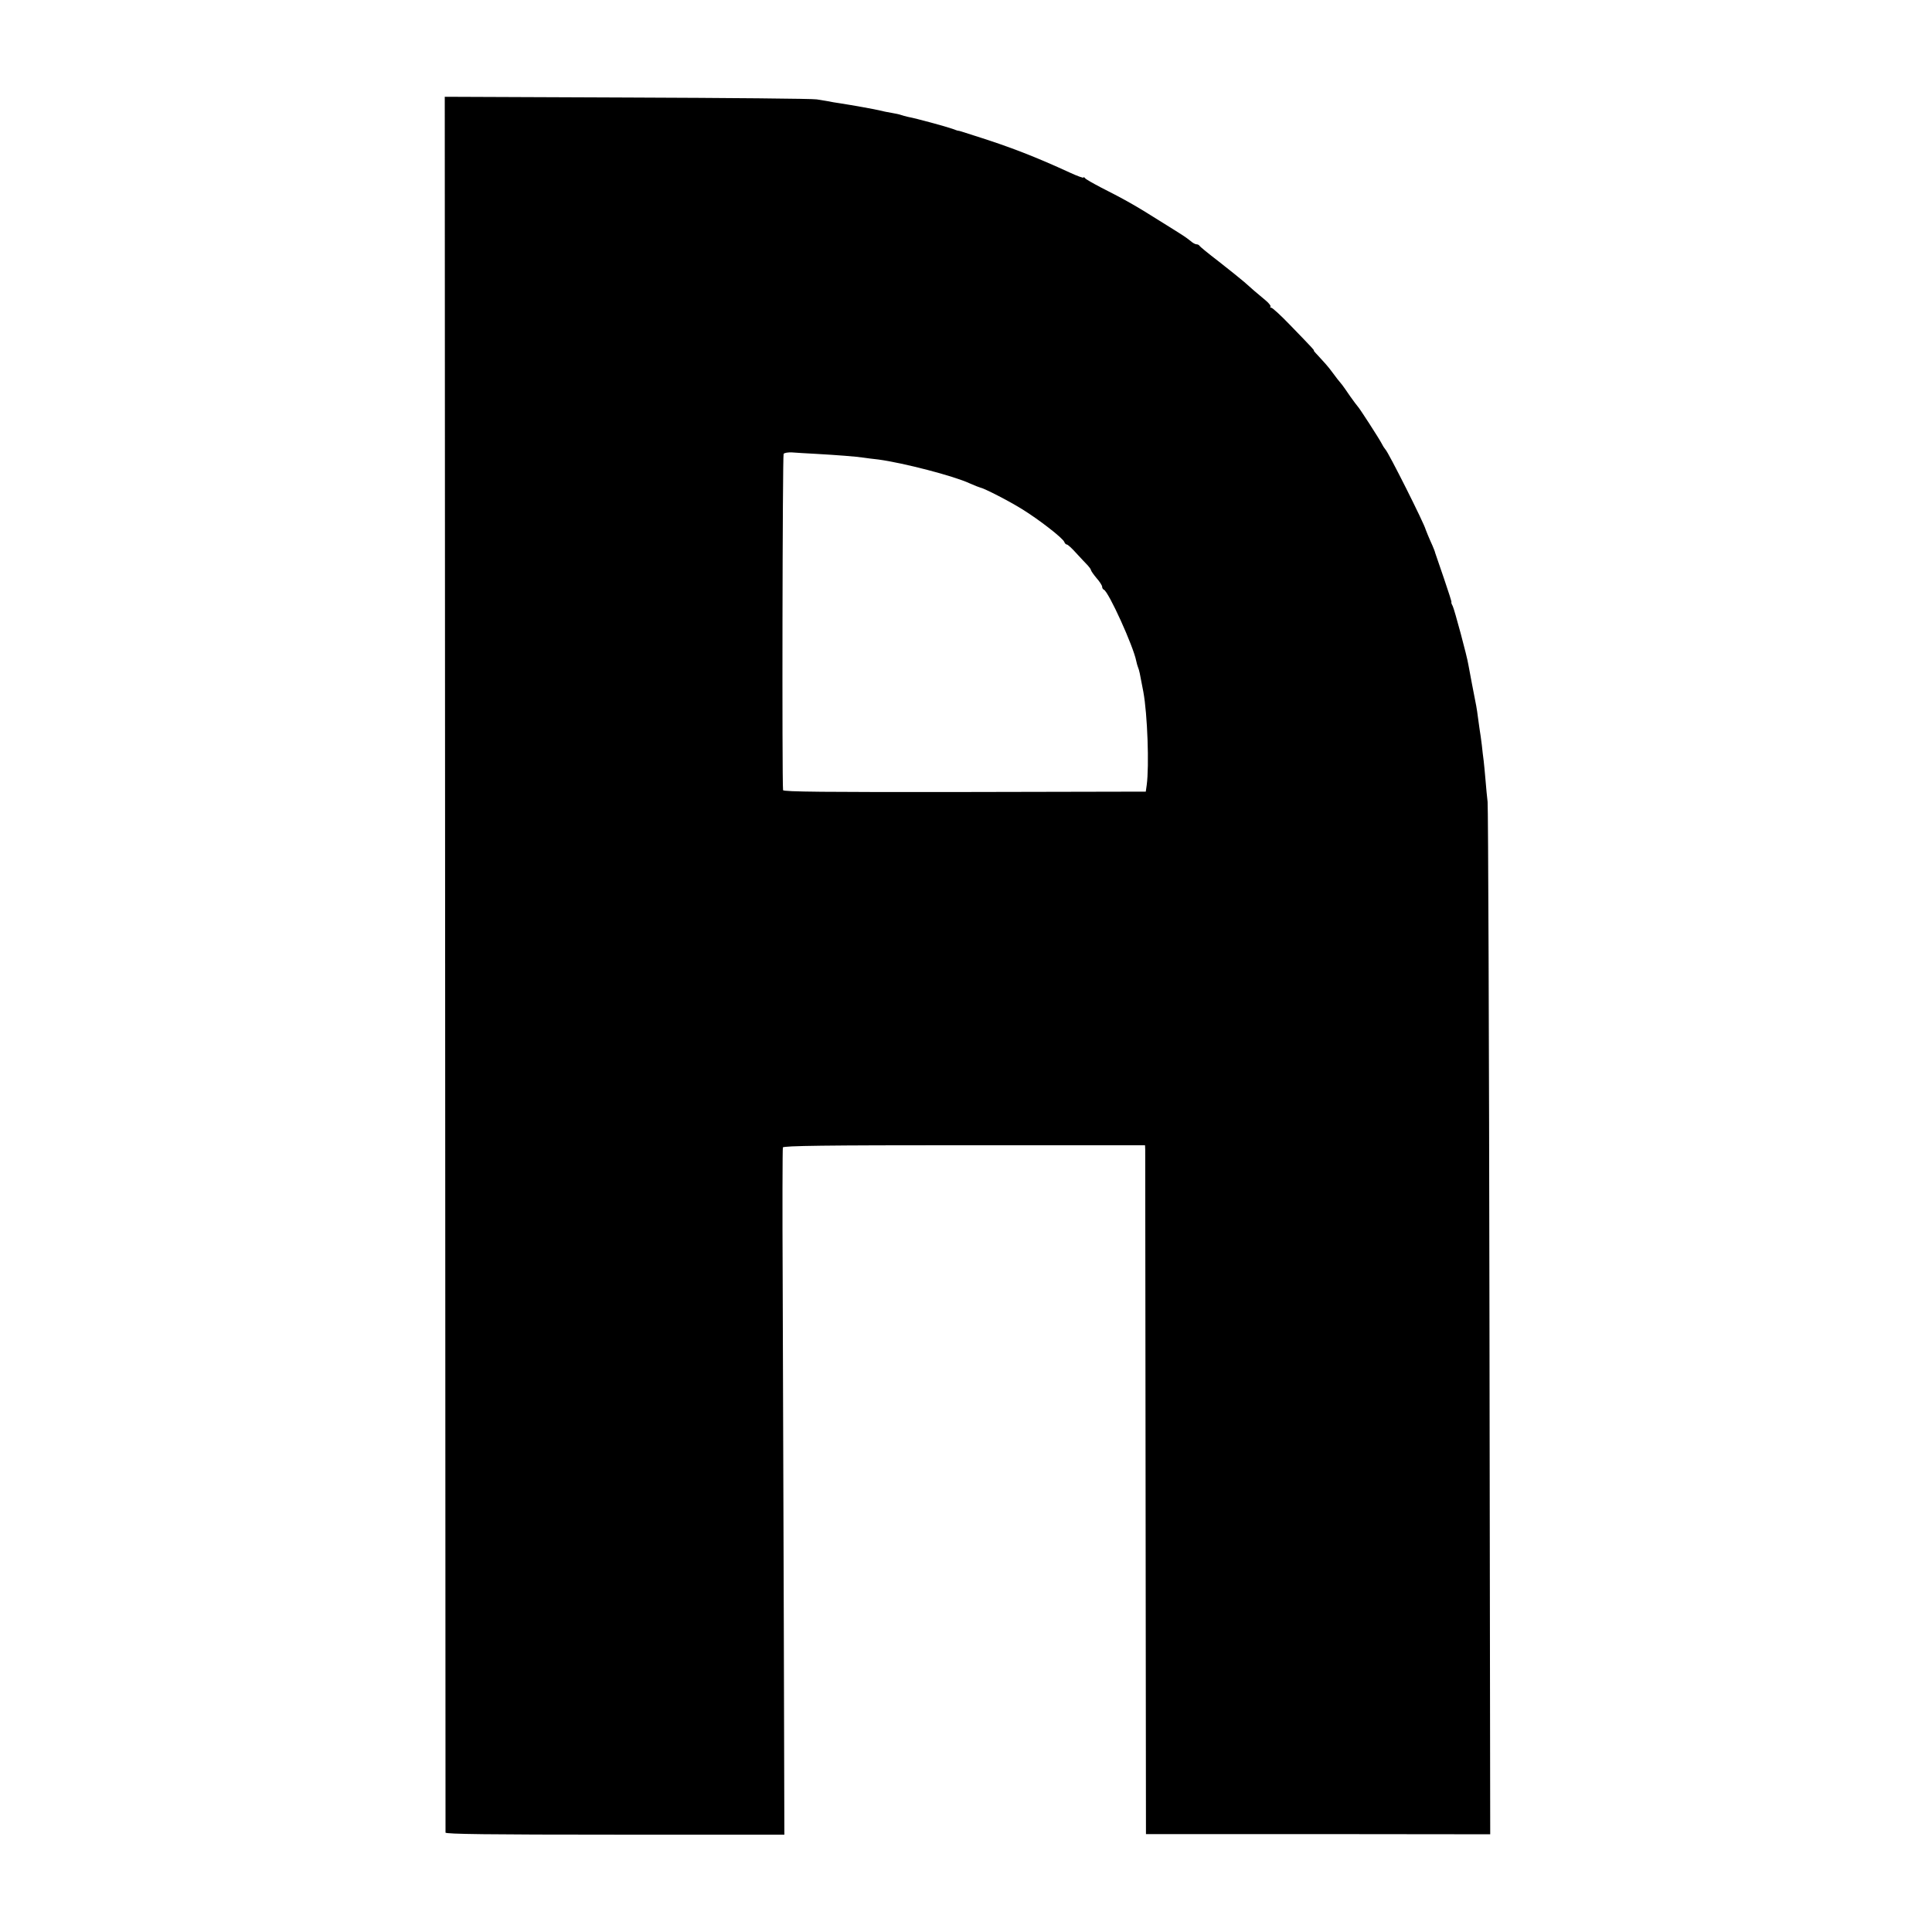 <?xml version="1.0" standalone="no"?>
<!DOCTYPE svg PUBLIC "-//W3C//DTD SVG 20010904//EN"
 "http://www.w3.org/TR/2001/REC-SVG-20010904/DTD/svg10.dtd">
<svg version="1.0" xmlns="http://www.w3.org/2000/svg"
 width="1036pt" height="1036pt" viewBox="0 0 1036 1036"
 preserveAspectRatio="xMidYMid meet">
<g transform="translate(0,1036) scale(0.1,-0.1)"
fill="#000000" stroke="none">
<path d="M2387 5193 c1 -2556 2 -4653 2 -4660 1 -8 231 -11 909 -11 l908 0 -3
1127 c-2 619 -5 1446 -6 1836 -2 391 -1 715 1 722 3 9 229 12 973 12 l969 0 1
-22 c0 -12 1 -843 2 -1847 l2 -1825 923 0 923 -1 -4 2746 c-2 1510 -7 2765
-10 2790 -3 25 -8 77 -11 115 -3 39 -8 86 -10 105 -3 19 -7 58 -10 85 -3 28
-9 66 -12 85 -3 19 -7 49 -9 65 -2 17 -6 44 -9 60 -9 44 -38 197 -42 220 -7
46 -75 297 -84 315 -6 11 -9 20 -7 20 3 0 -16 57 -40 128 -24 70 -45 132 -47
137 -1 6 -8 24 -15 40 -8 17 -18 41 -24 55 -6 14 -11 27 -12 30 -7 31 -201
417 -216 430 -3 3 -12 16 -19 30 -15 29 -121 193 -129 200 -3 3 -22 28 -41 55
-19 28 -38 55 -42 60 -5 6 -16 20 -26 32 -9 12 -26 34 -37 49 -11 15 -37 45
-57 66 -20 21 -35 38 -33 38 5 0 -2 8 -128 138 -49 51 -94 92 -100 92 -5 0 -8
3 -4 6 3 3 -8 18 -26 33 -51 42 -76 64 -115 99 -21 18 -82 67 -137 110 -55 42
-101 80 -103 84 -2 4 -9 8 -16 8 -7 0 -21 8 -32 18 -11 9 -29 22 -40 29 -10 7
-68 43 -129 81 -120 76 -187 114 -310 176 -44 23 -83 45 -87 51 -4 5 -8 7 -8
3 0 -4 -33 8 -72 26 -185 85 -321 138 -508 197 -75 24 -89 29 -93 28 -1 0 -14
4 -29 10 -30 11 -198 57 -238 64 -14 3 -32 8 -40 11 -8 3 -28 7 -45 10 -16 3
-41 7 -55 11 -41 10 -161 31 -225 41 -22 3 -51 8 -65 11 -14 2 -41 7 -60 10
-19 4 -476 8 -1015 10 l-980 4 2 -4648z m1993 2733 c105 -6 212 -14 250 -20
14 -2 50 -7 80 -10 134 -18 404 -88 490 -128 25 -11 50 -21 55 -22 22 -4 155
-72 227 -117 89 -55 217 -154 225 -175 3 -8 9 -14 14 -14 5 0 28 -21 51 -47
24 -26 51 -55 61 -65 9 -10 17 -21 17 -25 1 -5 14 -24 30 -43 17 -19 30 -40
30 -46 0 -7 4 -14 9 -16 25 -9 159 -304 174 -383 2 -11 7 -27 10 -35 6 -15 8
-23 28 -130 22 -119 32 -397 18 -500 l-5 -35 -972 -2 c-746 -1 -972 1 -973 10
-6 56 -3 1795 3 1803 4 6 24 9 45 8 21 -2 81 -5 133 -8z"/>
</g>
</svg>
